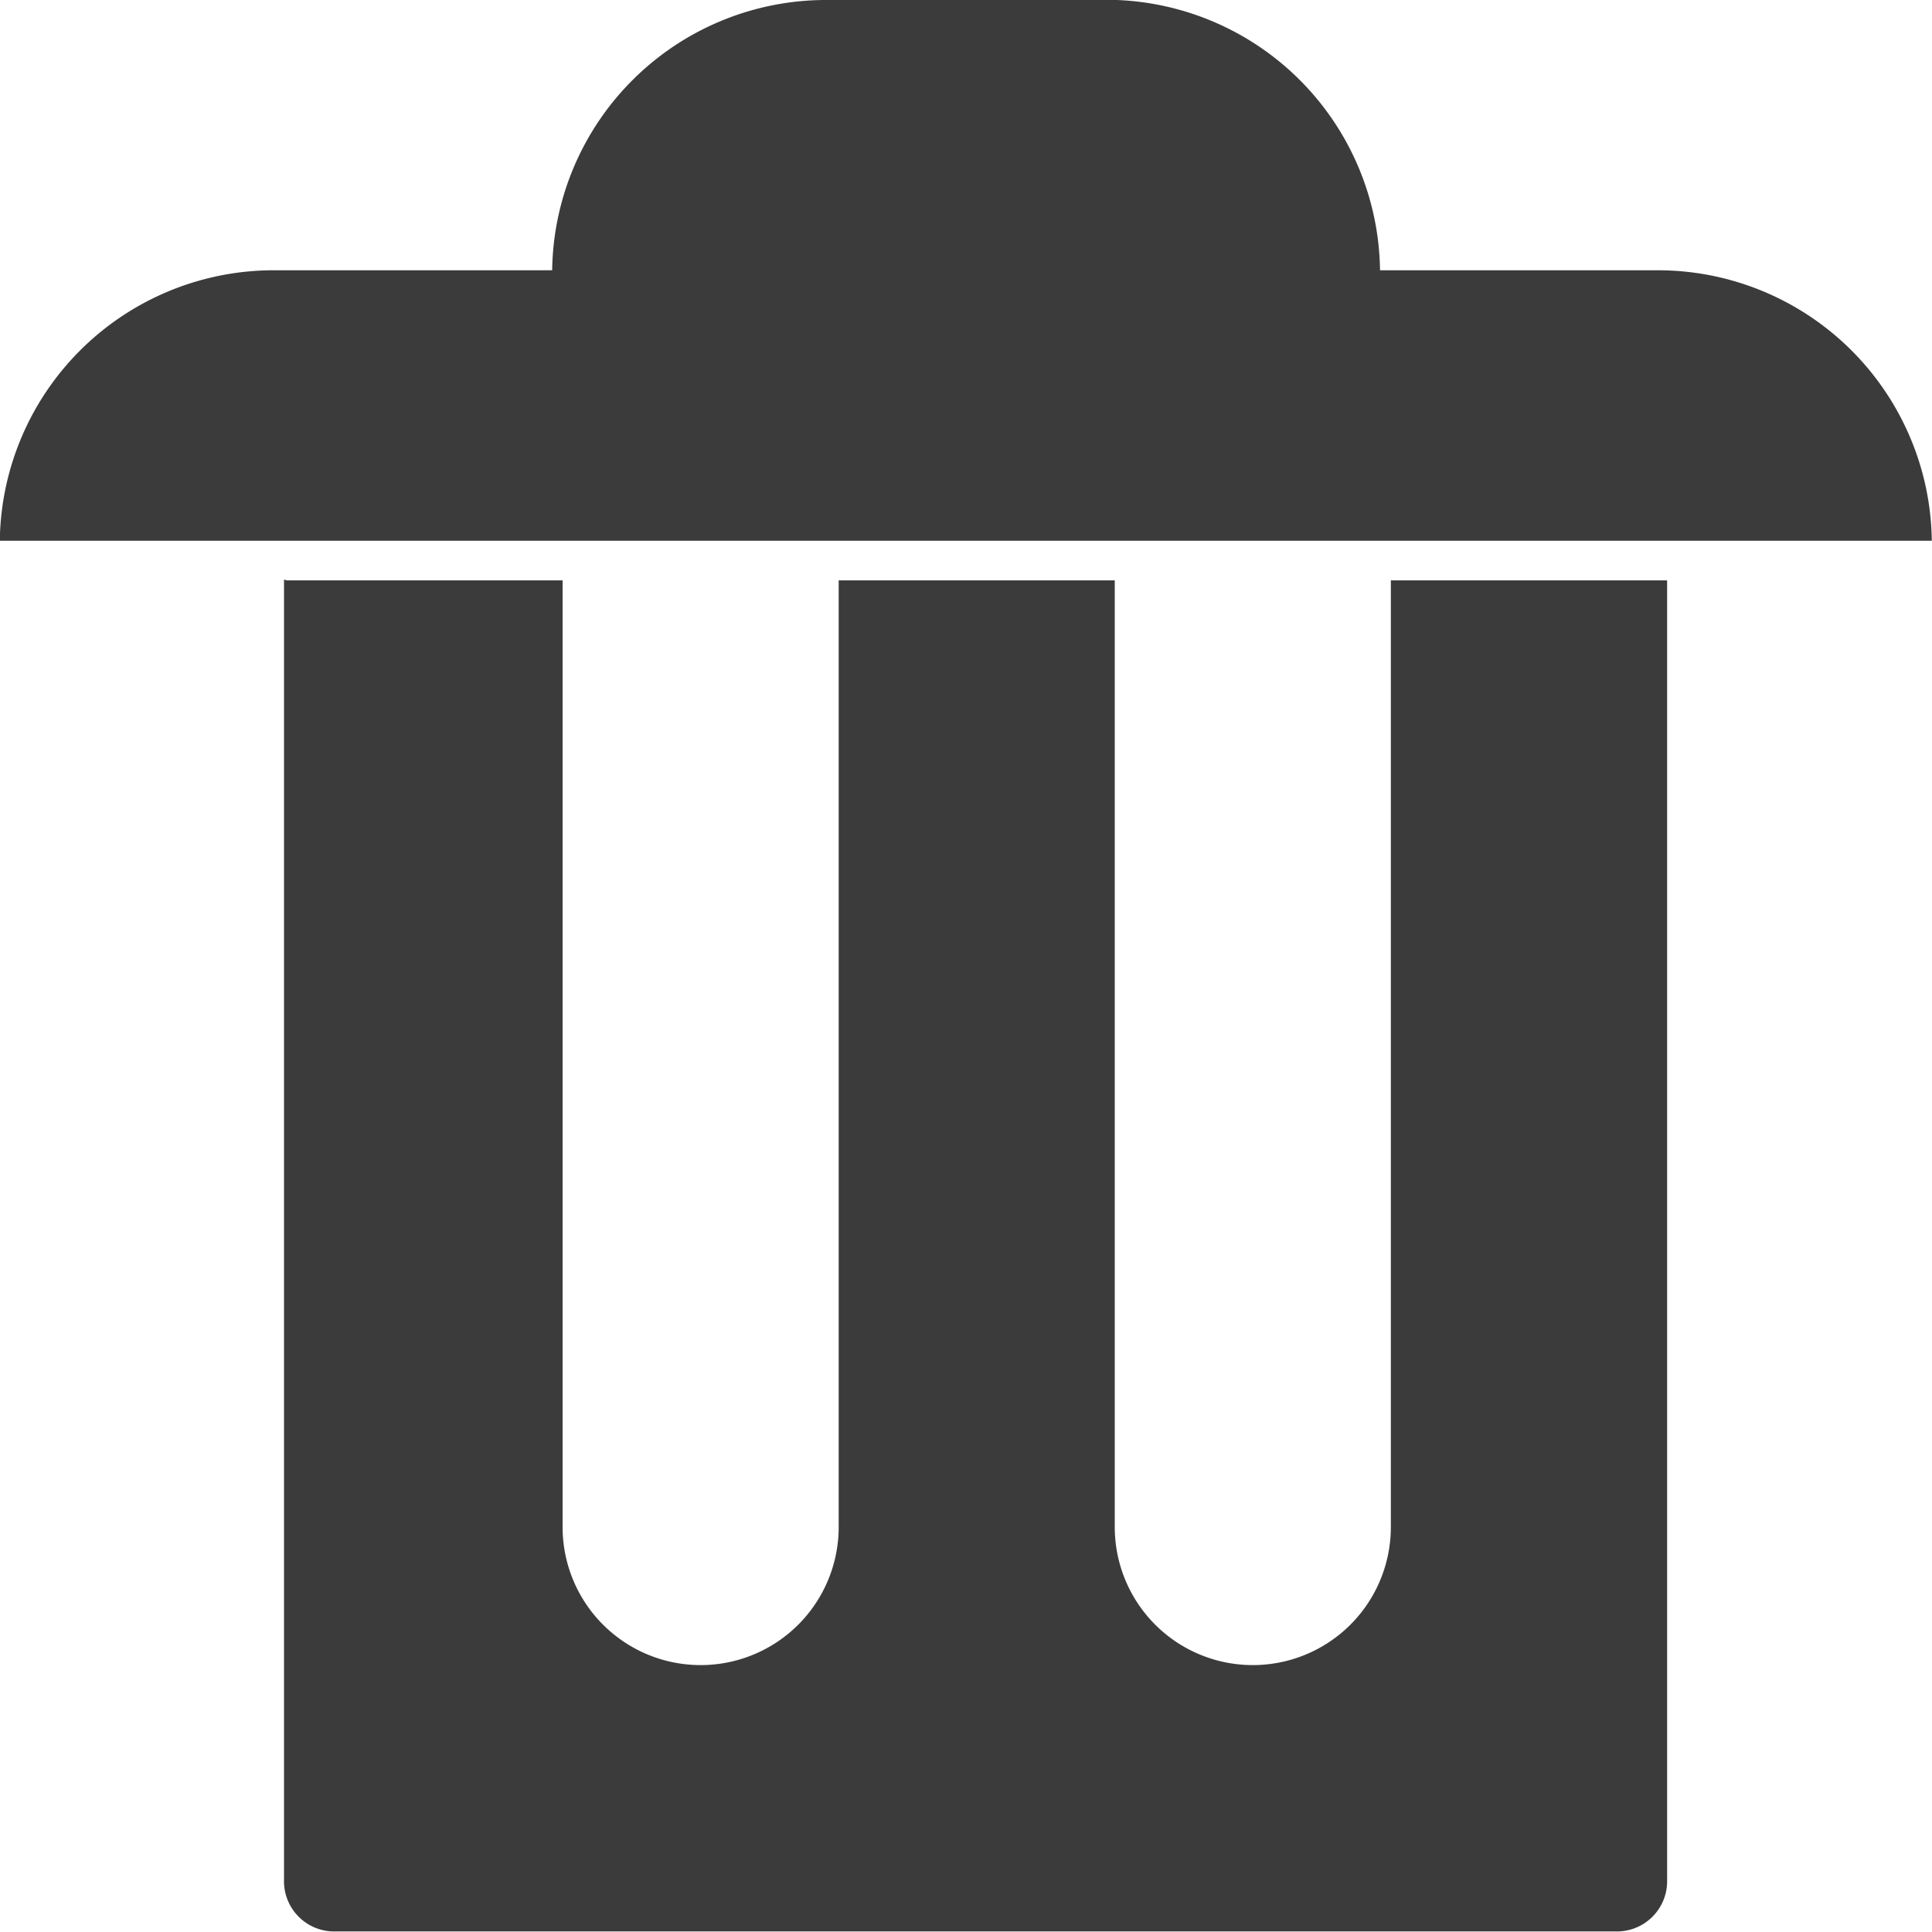 <svg id="Sidebar_Trash" data-name="Sidebar Trash" xmlns="http://www.w3.org/2000/svg" width="10" height="10" viewBox="0 0 10 10">
  <path id="Sidebar_Trash-2" data-name="Sidebar Trash" d="M4.228,1.707A1.418,1.418,0,0,0,2.8,3.106H1.37a1.418,1.418,0,0,0-1.429,1.4h10a1.418,1.418,0,0,0-1.429-1.4H7.085a1.418,1.418,0,0,0-1.429-1.4Zm-2.816,3v6.731a.26.26,0,0,0,.271.266H8.3a.26.26,0,0,0,.271-.266V4.711H7.141v4.9a.714.714,0,0,1-1.429,0v-4.9H4.283v4.9a.714.714,0,0,1-1.429,0v-4.9H1.426Z" transform="translate(0.058 -1.707)" fill="#3b3b3b"/>
</svg>
